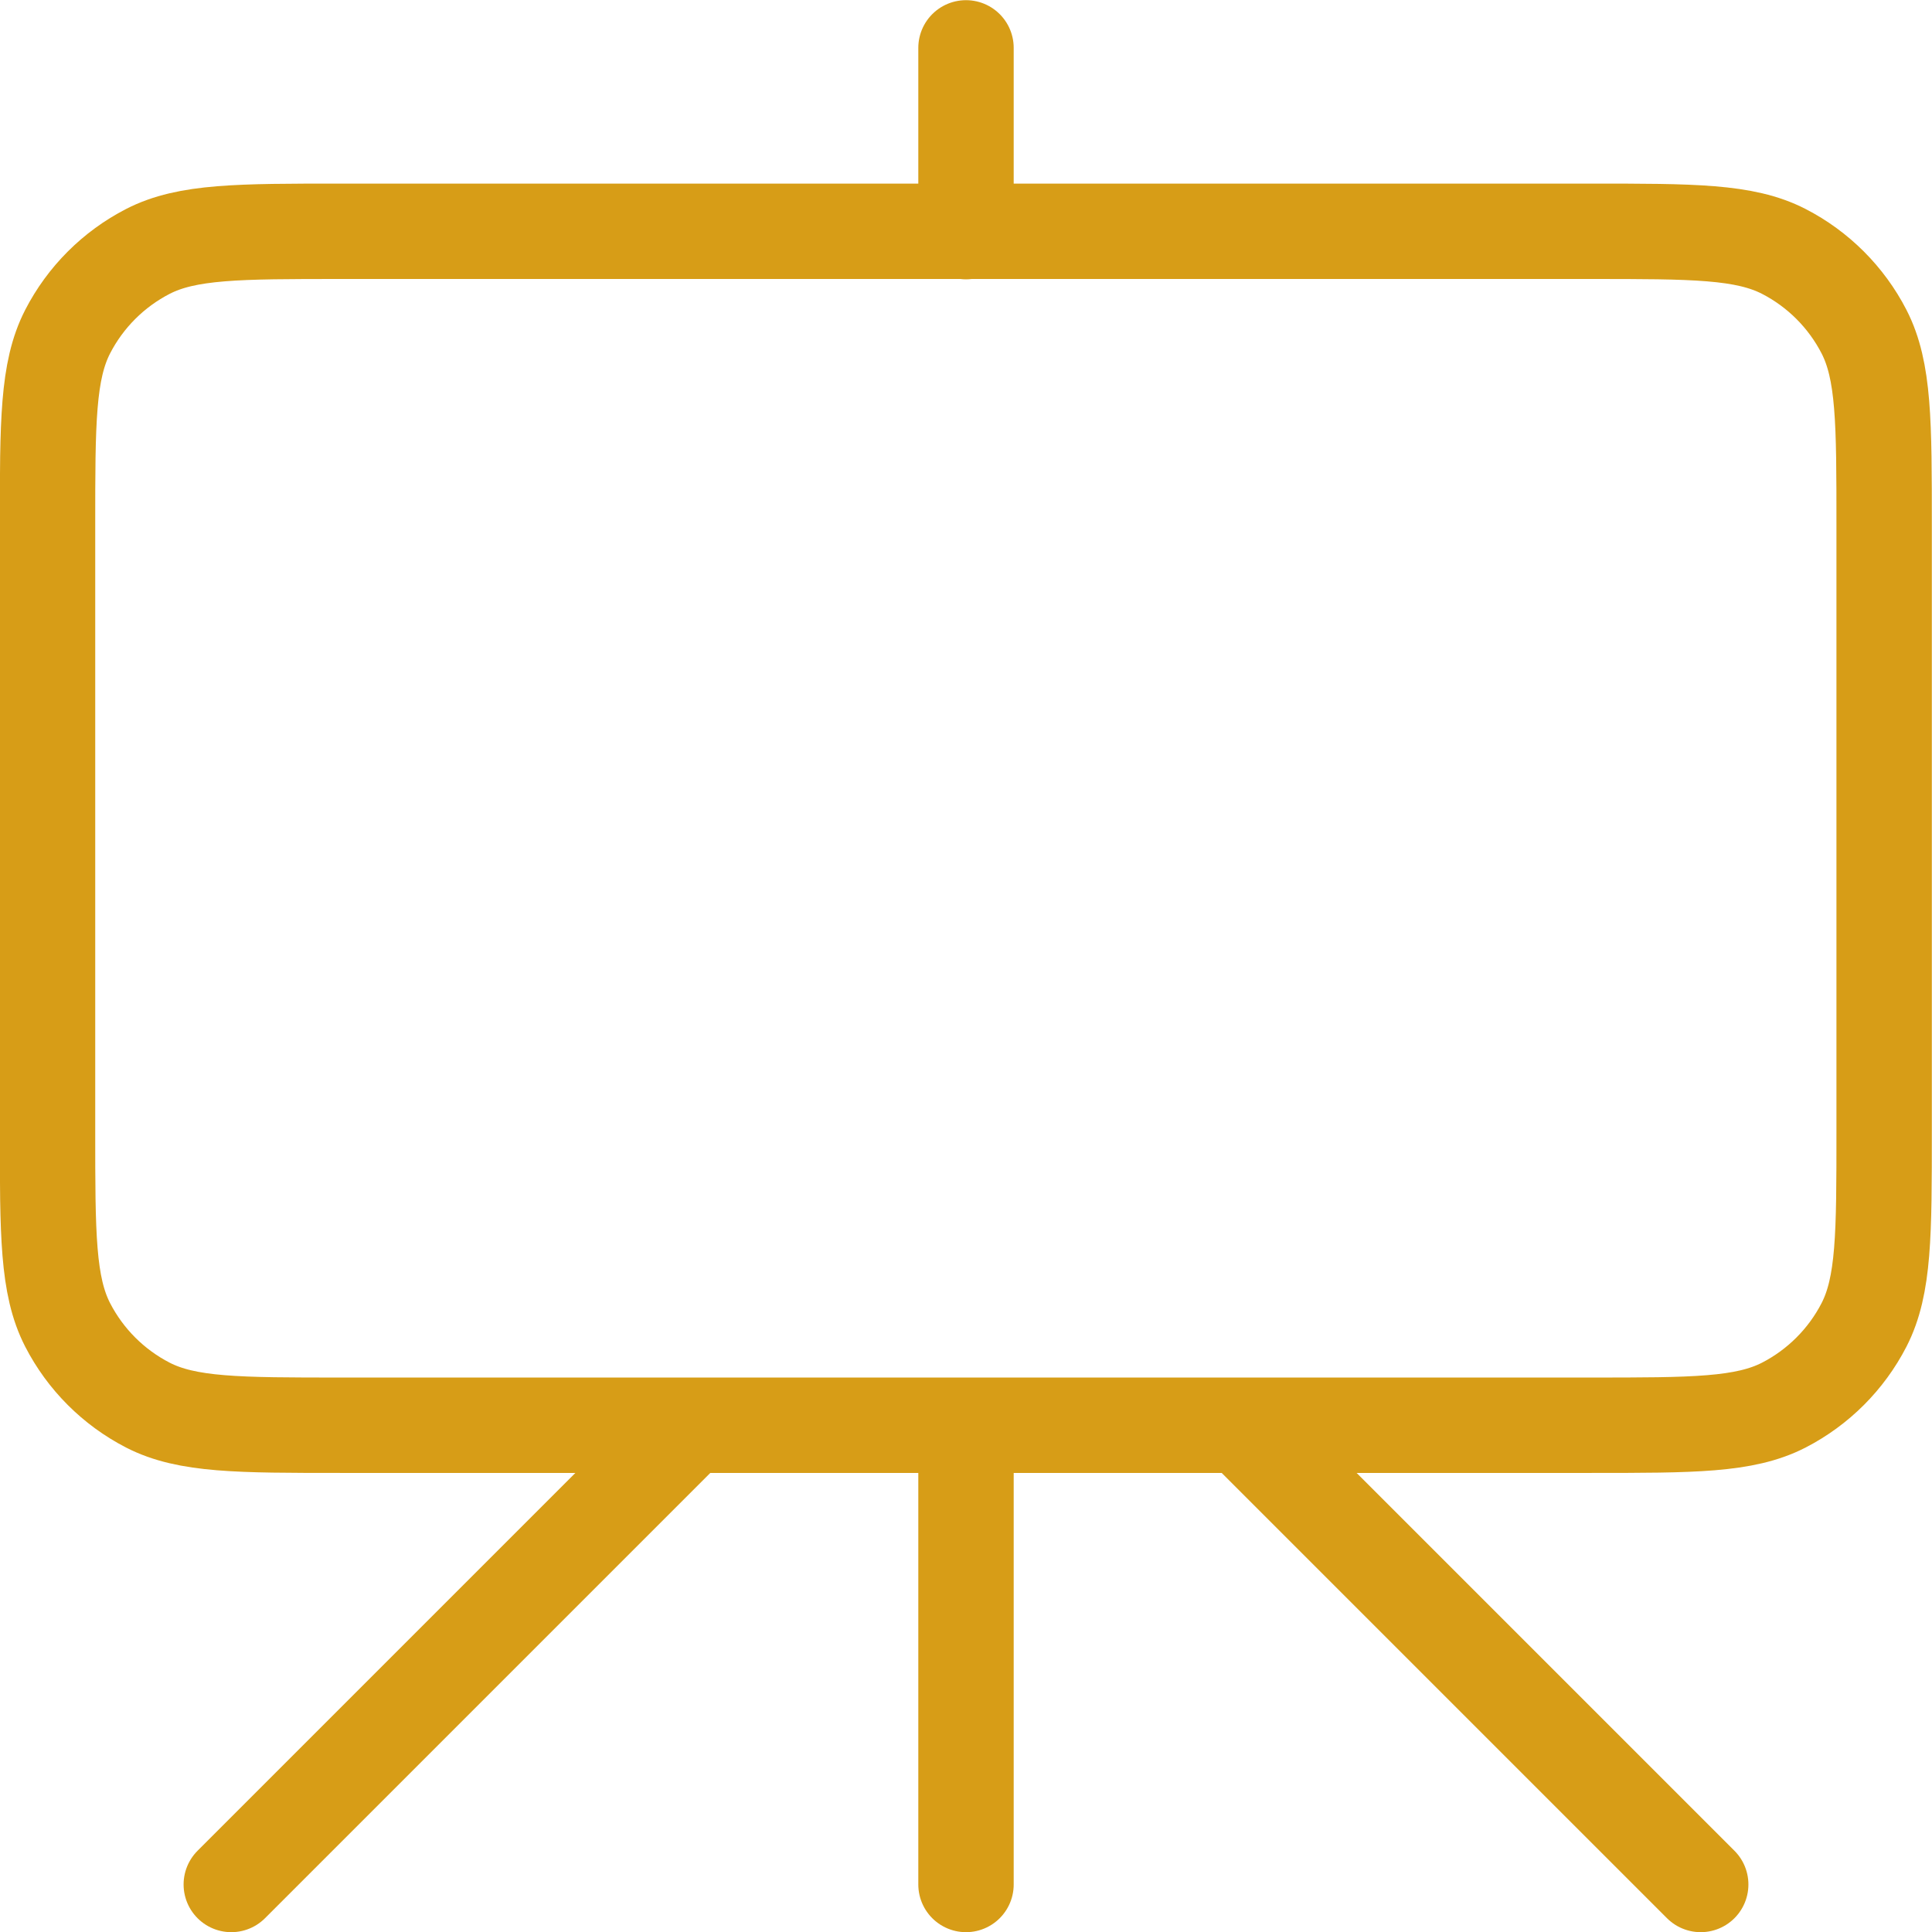 <?xml version="1.0" encoding="UTF-8"?>
<!DOCTYPE svg PUBLIC "-//W3C//DTD SVG 1.1//EN" "http://www.w3.org/Graphics/SVG/1.1/DTD/svg11.dtd">
<!-- Creator: CorelDRAW 2019 (64-Bit) -->
<svg xmlns="http://www.w3.org/2000/svg" xml:space="preserve" width="0.365in" height="0.365in" version="1.1" style="shape-rendering:geometricPrecision; text-rendering:geometricPrecision; image-rendering:optimizeQuality; fill-rule:evenodd; clip-rule:evenodd"
viewBox="0 0 57.72 57.72"
 xmlns:xlink="http://www.w3.org/1999/xlink"
 xmlns:xodm="http://www.corel.com/coreldraw/odm/2003">
 <defs>
  <style type="text/css">
   <![CDATA[
    .str0 {stroke:#D79D17;stroke-width:2.85;stroke-linecap:round;stroke-linejoin:round;stroke-miterlimit:2.613}
    .fil0 {fill:none}
   ]]>
  </style>
 </defs>
 <g id="Layer_x0020_1">
  <path id="analytic-4.svg" class="fil0 str0" d="M20.63 42.58l-13.72 13.72m30.18 -13.72l13.72 13.72m-21.95 -54.87l0 5.49m0 49.38l0 -13.72m-18.66 0l37.31 0c3.07,0 4.61,0 5.78,-0.6 1.03,-0.53 1.87,-1.37 2.4,-2.4 0.6,-1.17 0.6,-2.71 0.6,-5.78l0 -18.11c0,-3.07 0,-4.61 -0.6,-5.78 -0.53,-1.03 -1.37,-1.87 -2.4,-2.4 -1.17,-0.6 -2.71,-0.6 -5.78,-0.6l-37.31 0c-3.07,0 -4.61,0 -5.78,0.6 -1.03,0.53 -1.87,1.37 -2.4,2.4 -0.6,1.17 -0.6,2.71 -0.6,5.78l0 18.11c0,3.07 0,4.61 0.6,5.78 0.53,1.03 1.37,1.87 2.4,2.4 1.17,0.6 2.71,0.6 5.78,0.6z"/>
 </g>
</svg>
